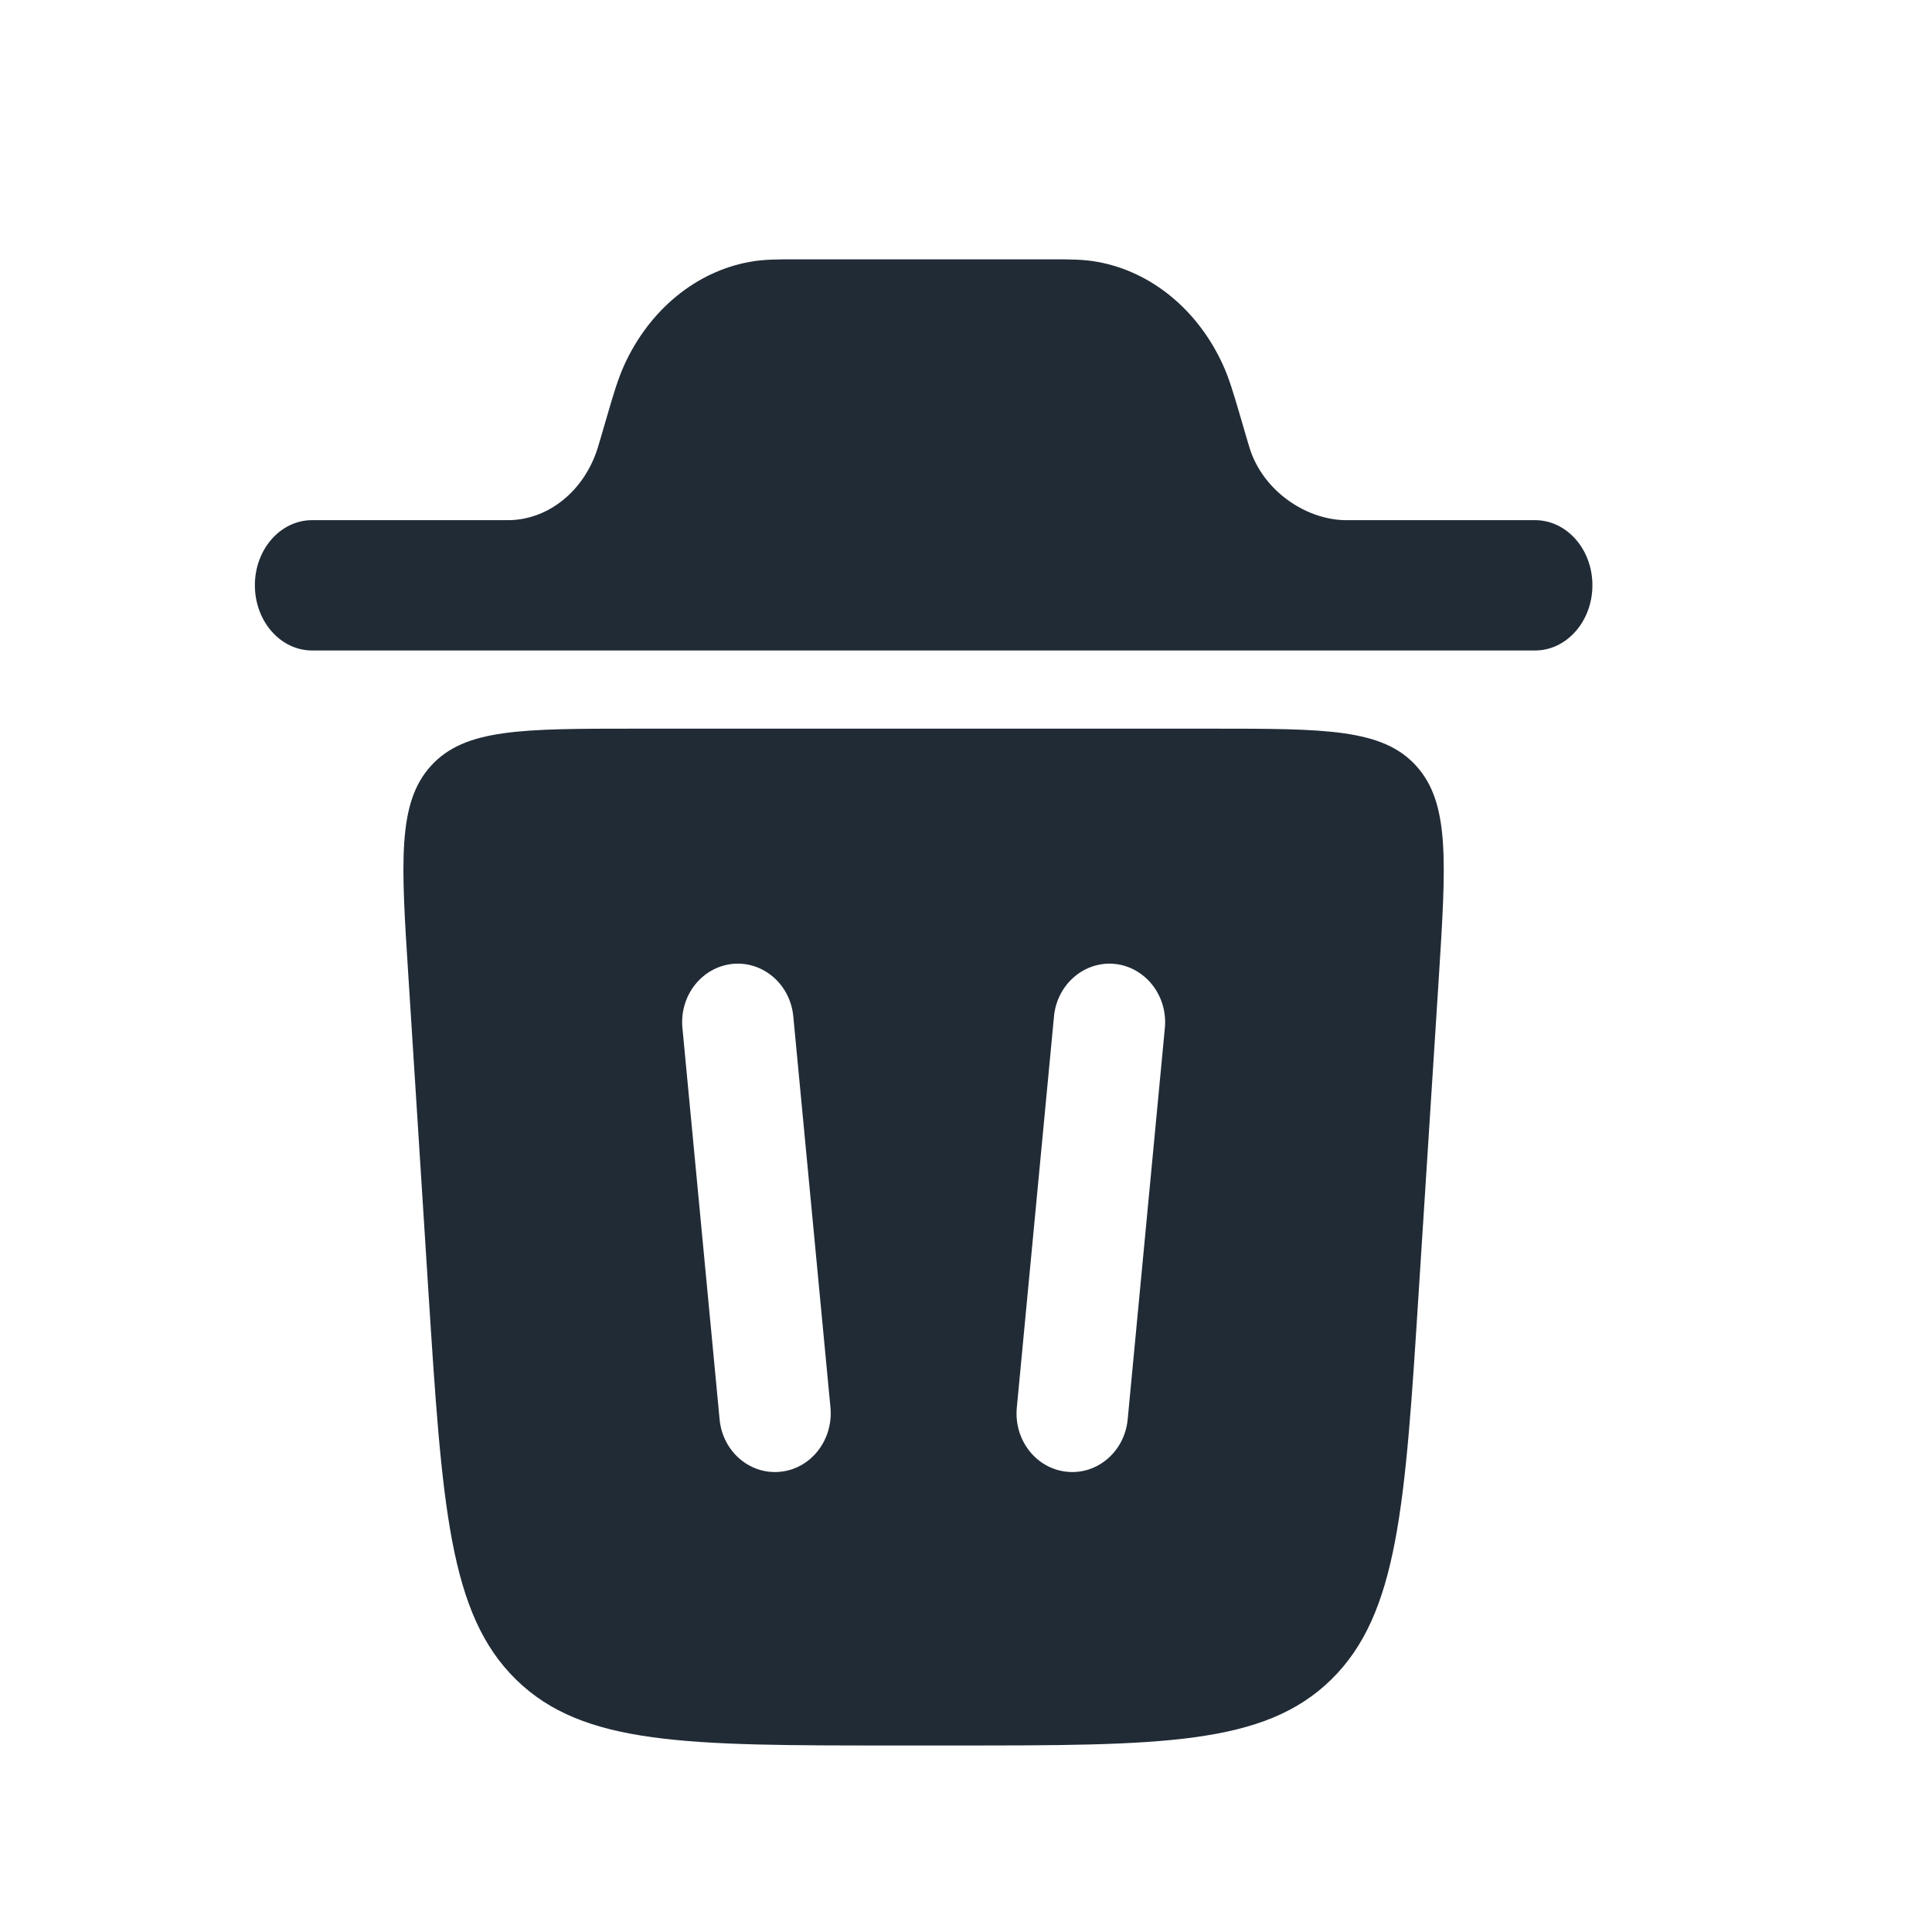 <svg xmlns="http://www.w3.org/2000/svg" width="13" height="13" viewBox="0 0 13 13" fill="none">
  <path d="M1.715 3.938C1.715 3.696 1.887 3.5 2.1 3.5H3.433C3.697 3.492 3.931 3.3 4.021 3.017L4.036 2.967L4.093 2.772C4.128 2.652 4.159 2.547 4.202 2.453C4.371 2.084 4.684 1.827 5.045 1.762C5.137 1.745 5.234 1.745 5.345 1.745H7.084C7.196 1.745 7.293 1.745 7.384 1.762C7.746 1.827 8.059 2.084 8.228 2.453C8.271 2.547 8.301 2.651 8.337 2.772L8.394 2.967L8.409 3.017C8.499 3.3 8.779 3.492 9.044 3.5H10.329C10.542 3.5 10.715 3.696 10.715 3.938C10.715 4.18 10.542 4.377 10.329 4.377H2.1C1.887 4.377 1.715 4.18 1.715 3.938Z" fill="#212B36"/>
  <path fill-rule="evenodd" clip-rule="evenodd" d="M6.013 11.745H6.417C7.808 11.745 8.504 11.745 8.957 11.302C9.409 10.859 9.455 10.133 9.547 8.68L9.681 6.586C9.731 5.797 9.756 5.403 9.529 5.153C9.302 4.903 8.919 4.903 8.153 4.903H4.277C3.51 4.903 3.127 4.903 2.9 5.153C2.673 5.403 2.698 5.797 2.749 6.586L2.882 8.68C2.975 10.133 3.021 10.86 3.473 11.302C3.926 11.745 4.621 11.745 6.013 11.745ZM5.338 6.84C5.318 6.623 5.134 6.465 4.928 6.486C4.721 6.508 4.571 6.701 4.592 6.918L4.842 9.55C4.862 9.767 5.046 9.925 5.252 9.903C5.458 9.882 5.608 9.688 5.588 9.471L5.338 6.84ZM7.502 6.486C7.708 6.508 7.859 6.701 7.838 6.918L7.588 9.55C7.568 9.767 7.383 9.925 7.178 9.903C6.971 9.882 6.821 9.688 6.842 9.471L7.092 6.84C7.112 6.623 7.297 6.465 7.502 6.486Z" fill="#212B36"/>
</svg>